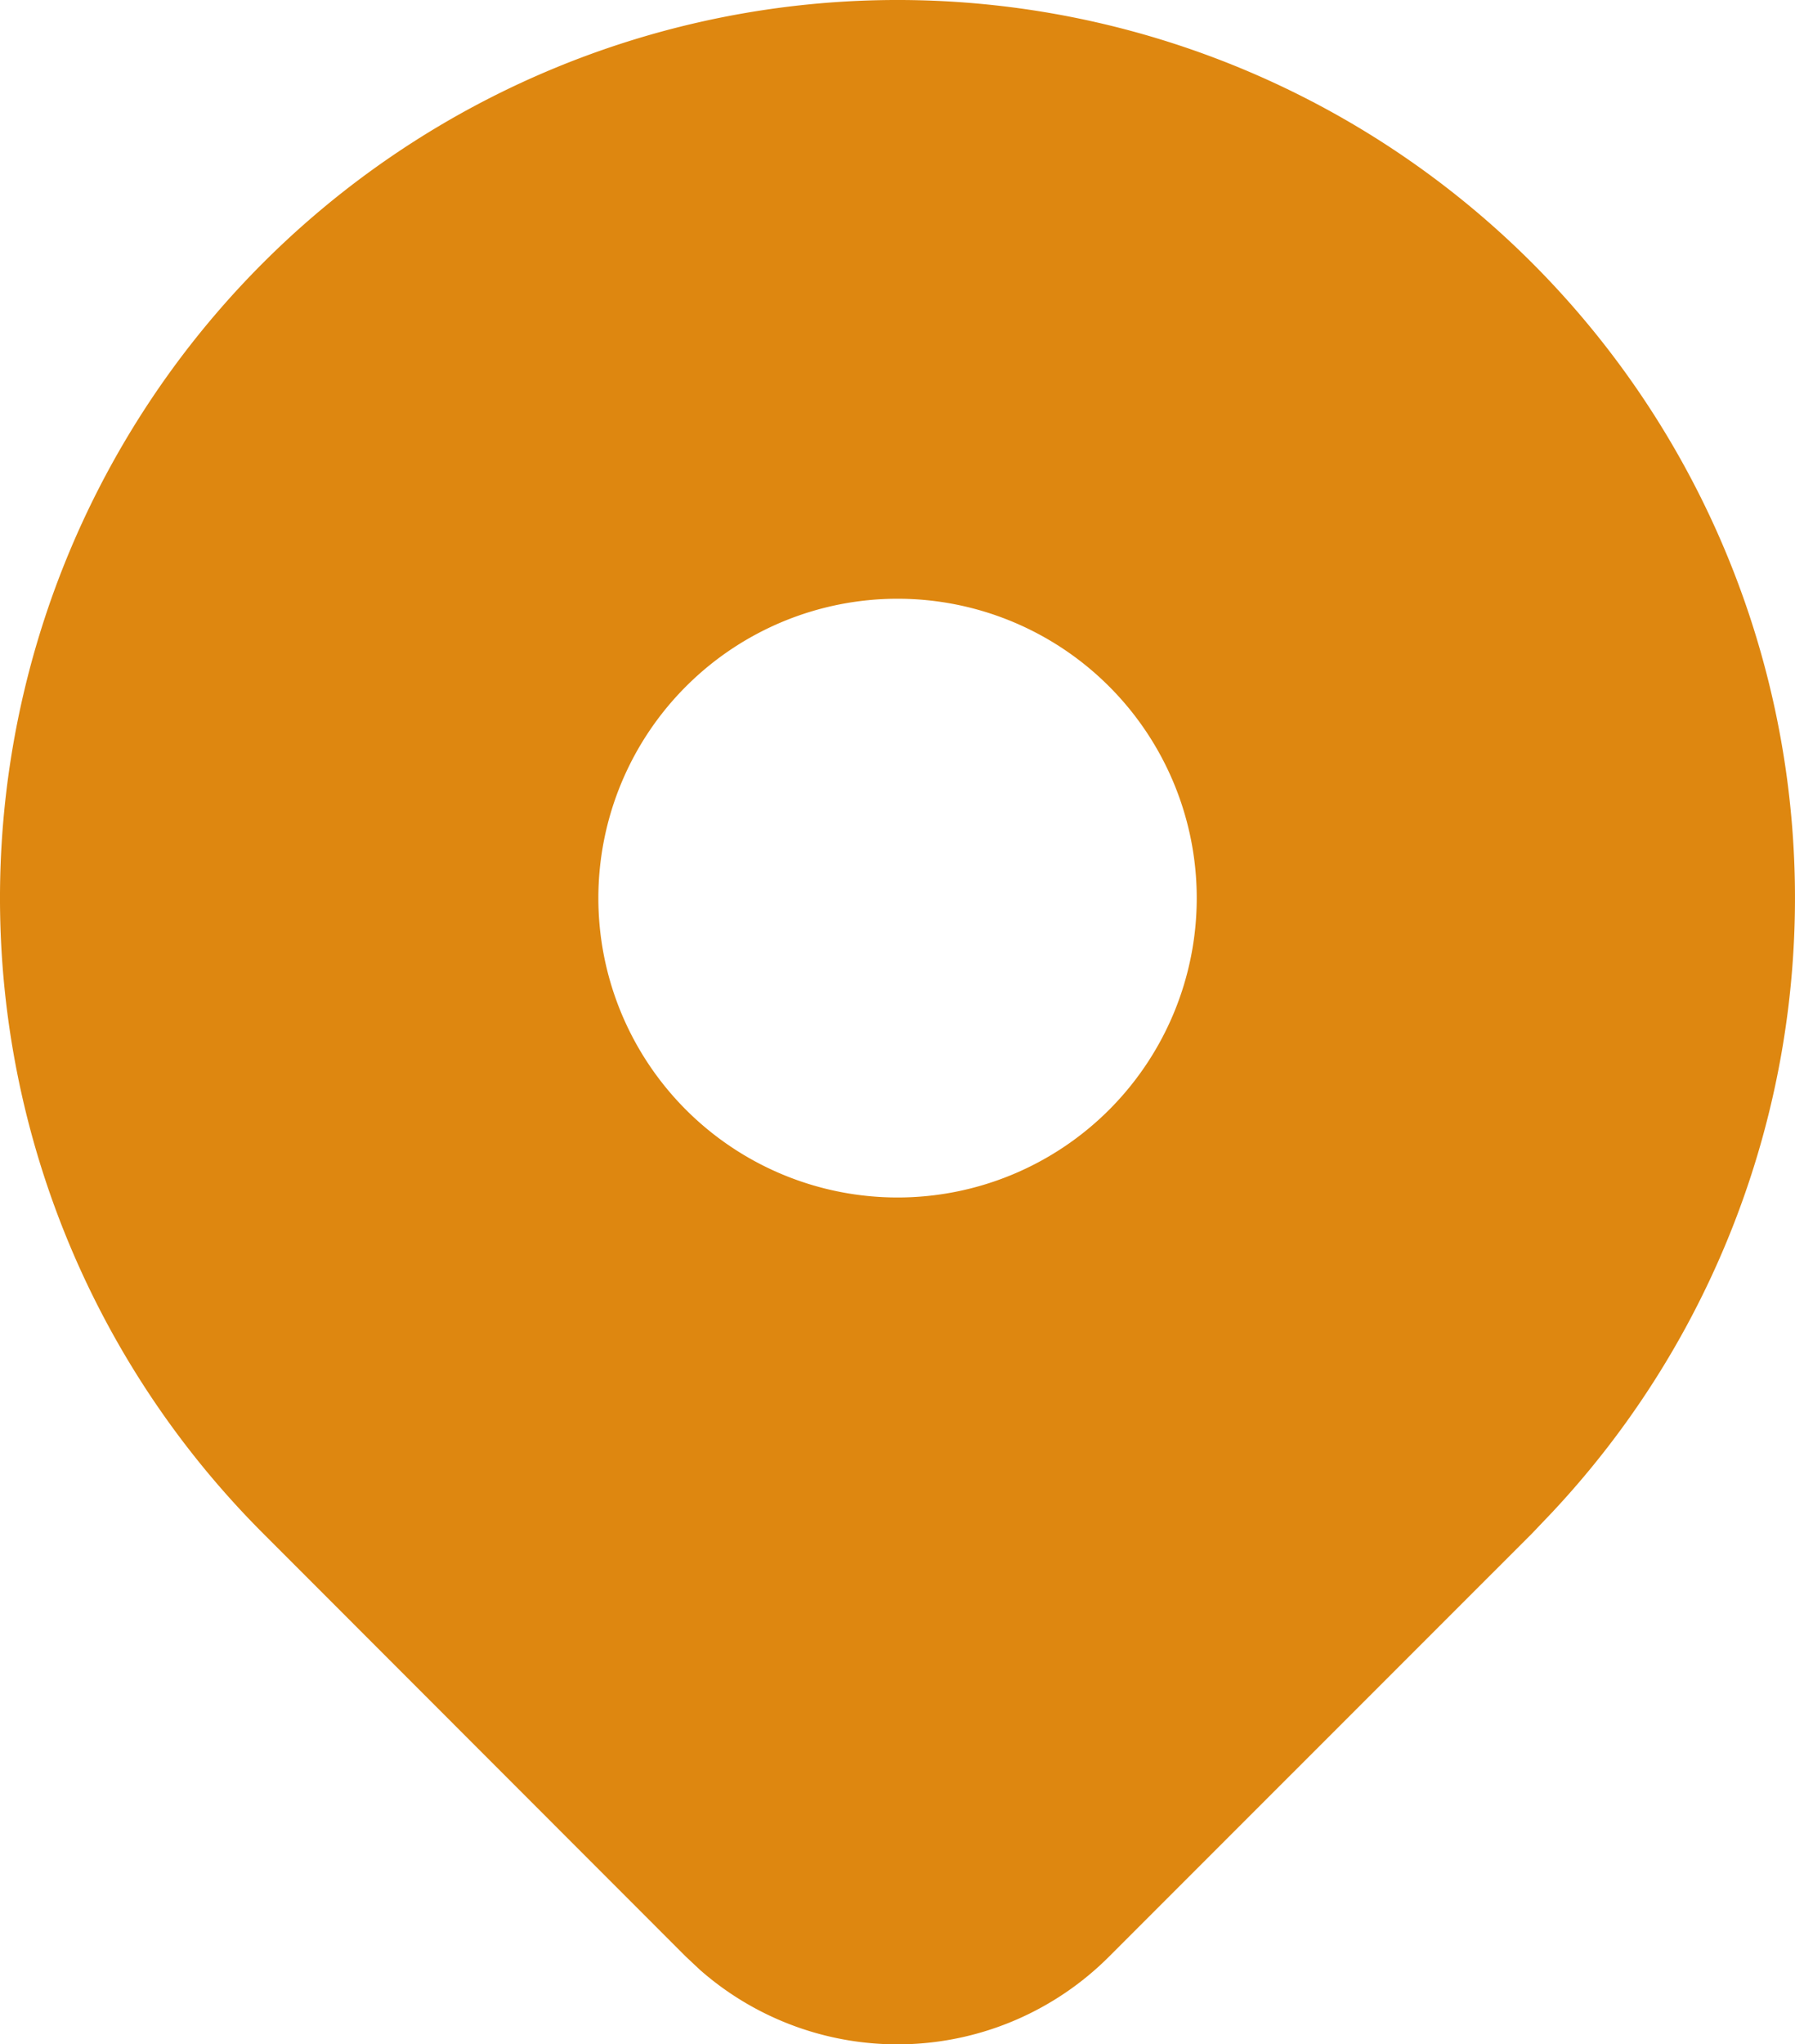 <svg xmlns="http://www.w3.org/2000/svg" width="17.999" height="20.486" viewBox="0 0 17.999 20.486">
  <path id="pin-blue" d="M18.364,4.636a9,9,0,0,1,.2,12.519l-.2.21-4.243,4.242a3,3,0,0,1-4.1.135l-.144-.135L5.636,17.364A9,9,0,1,1,18.364,4.636M12,8a3,3,0,1,0,3,3,3,3,0,0,0-3-3" transform="translate(-3 -2)" fill="#de8710"/>
</svg>
